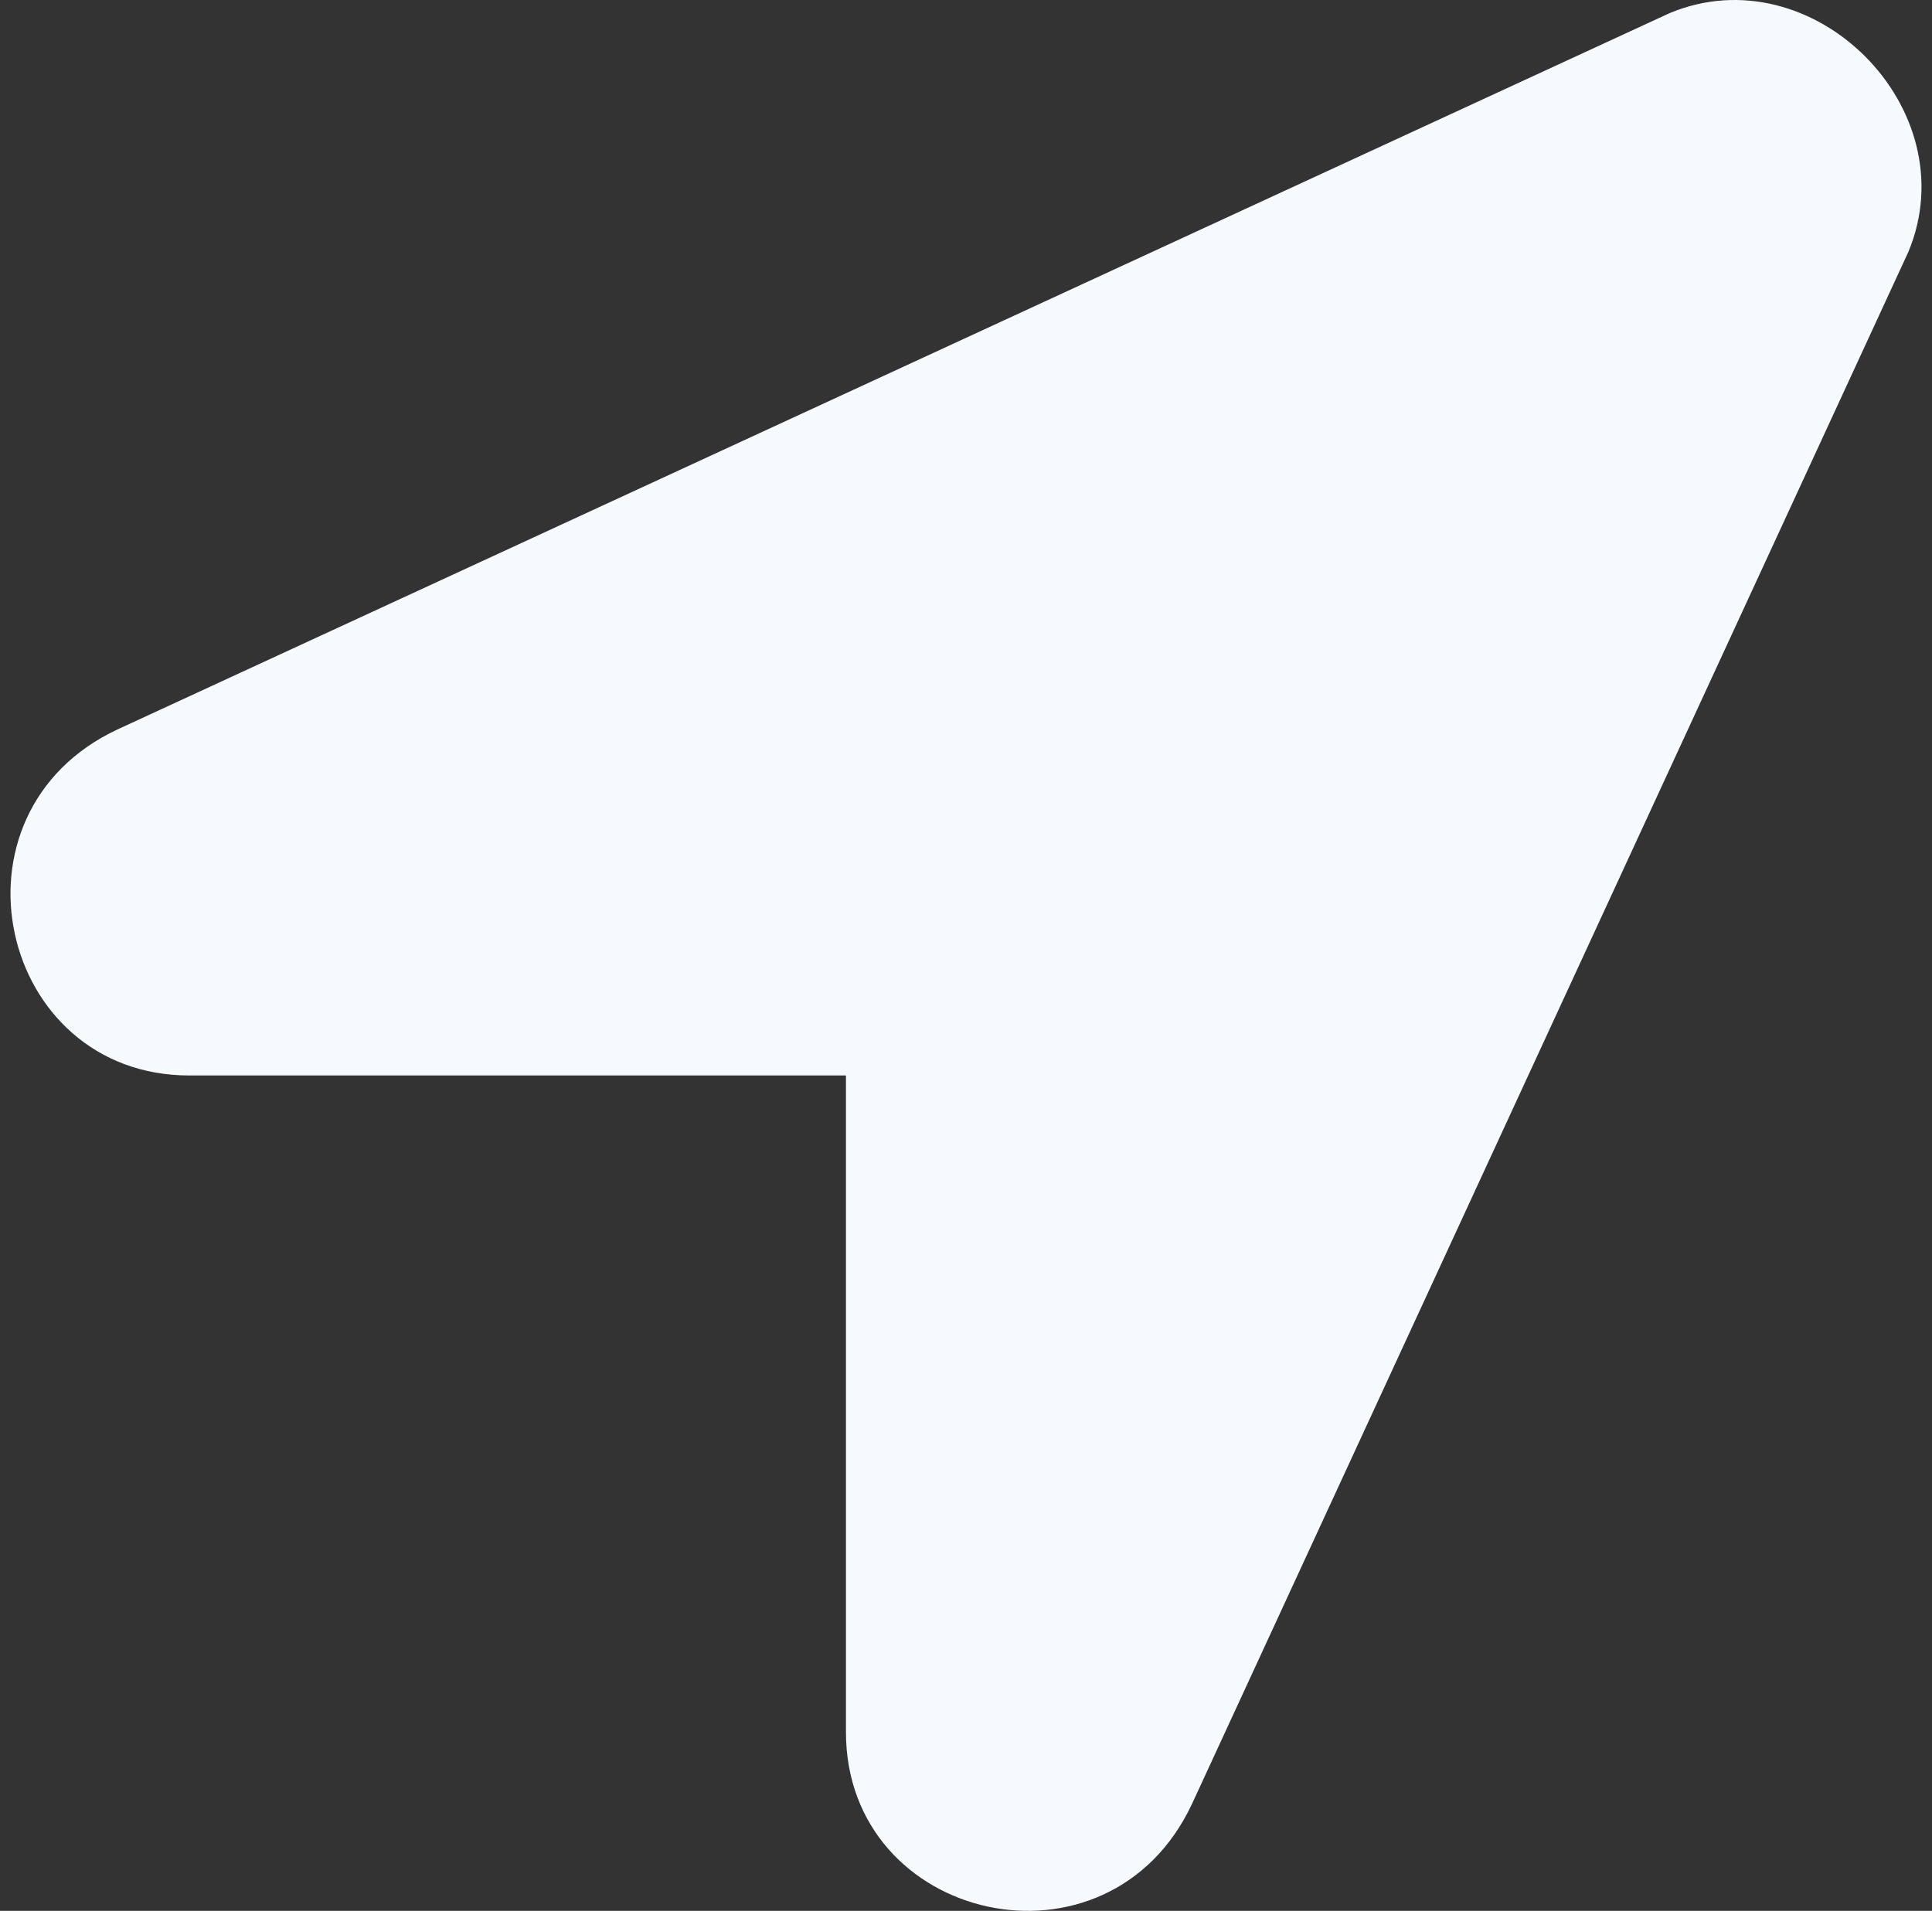 <svg width="92" height="91" viewBox="0 0 92 91" fill="none" xmlns="http://www.w3.org/2000/svg">
<rect x="0" y="0" width="92" height="91" fill="#333333" stroke="none"/>
<path d="M79.506 0.625L5.607 34.732C-2.919 38.712 -0.077 51.217 9.018 51.217H40.283V82.482C40.283 91.576 52.788 94.42 56.768 85.892L90.875 11.995C93.717 5.172 86.327 -2.218 79.506 0.625Z" fill="#F6FAFF"/>
</svg>
